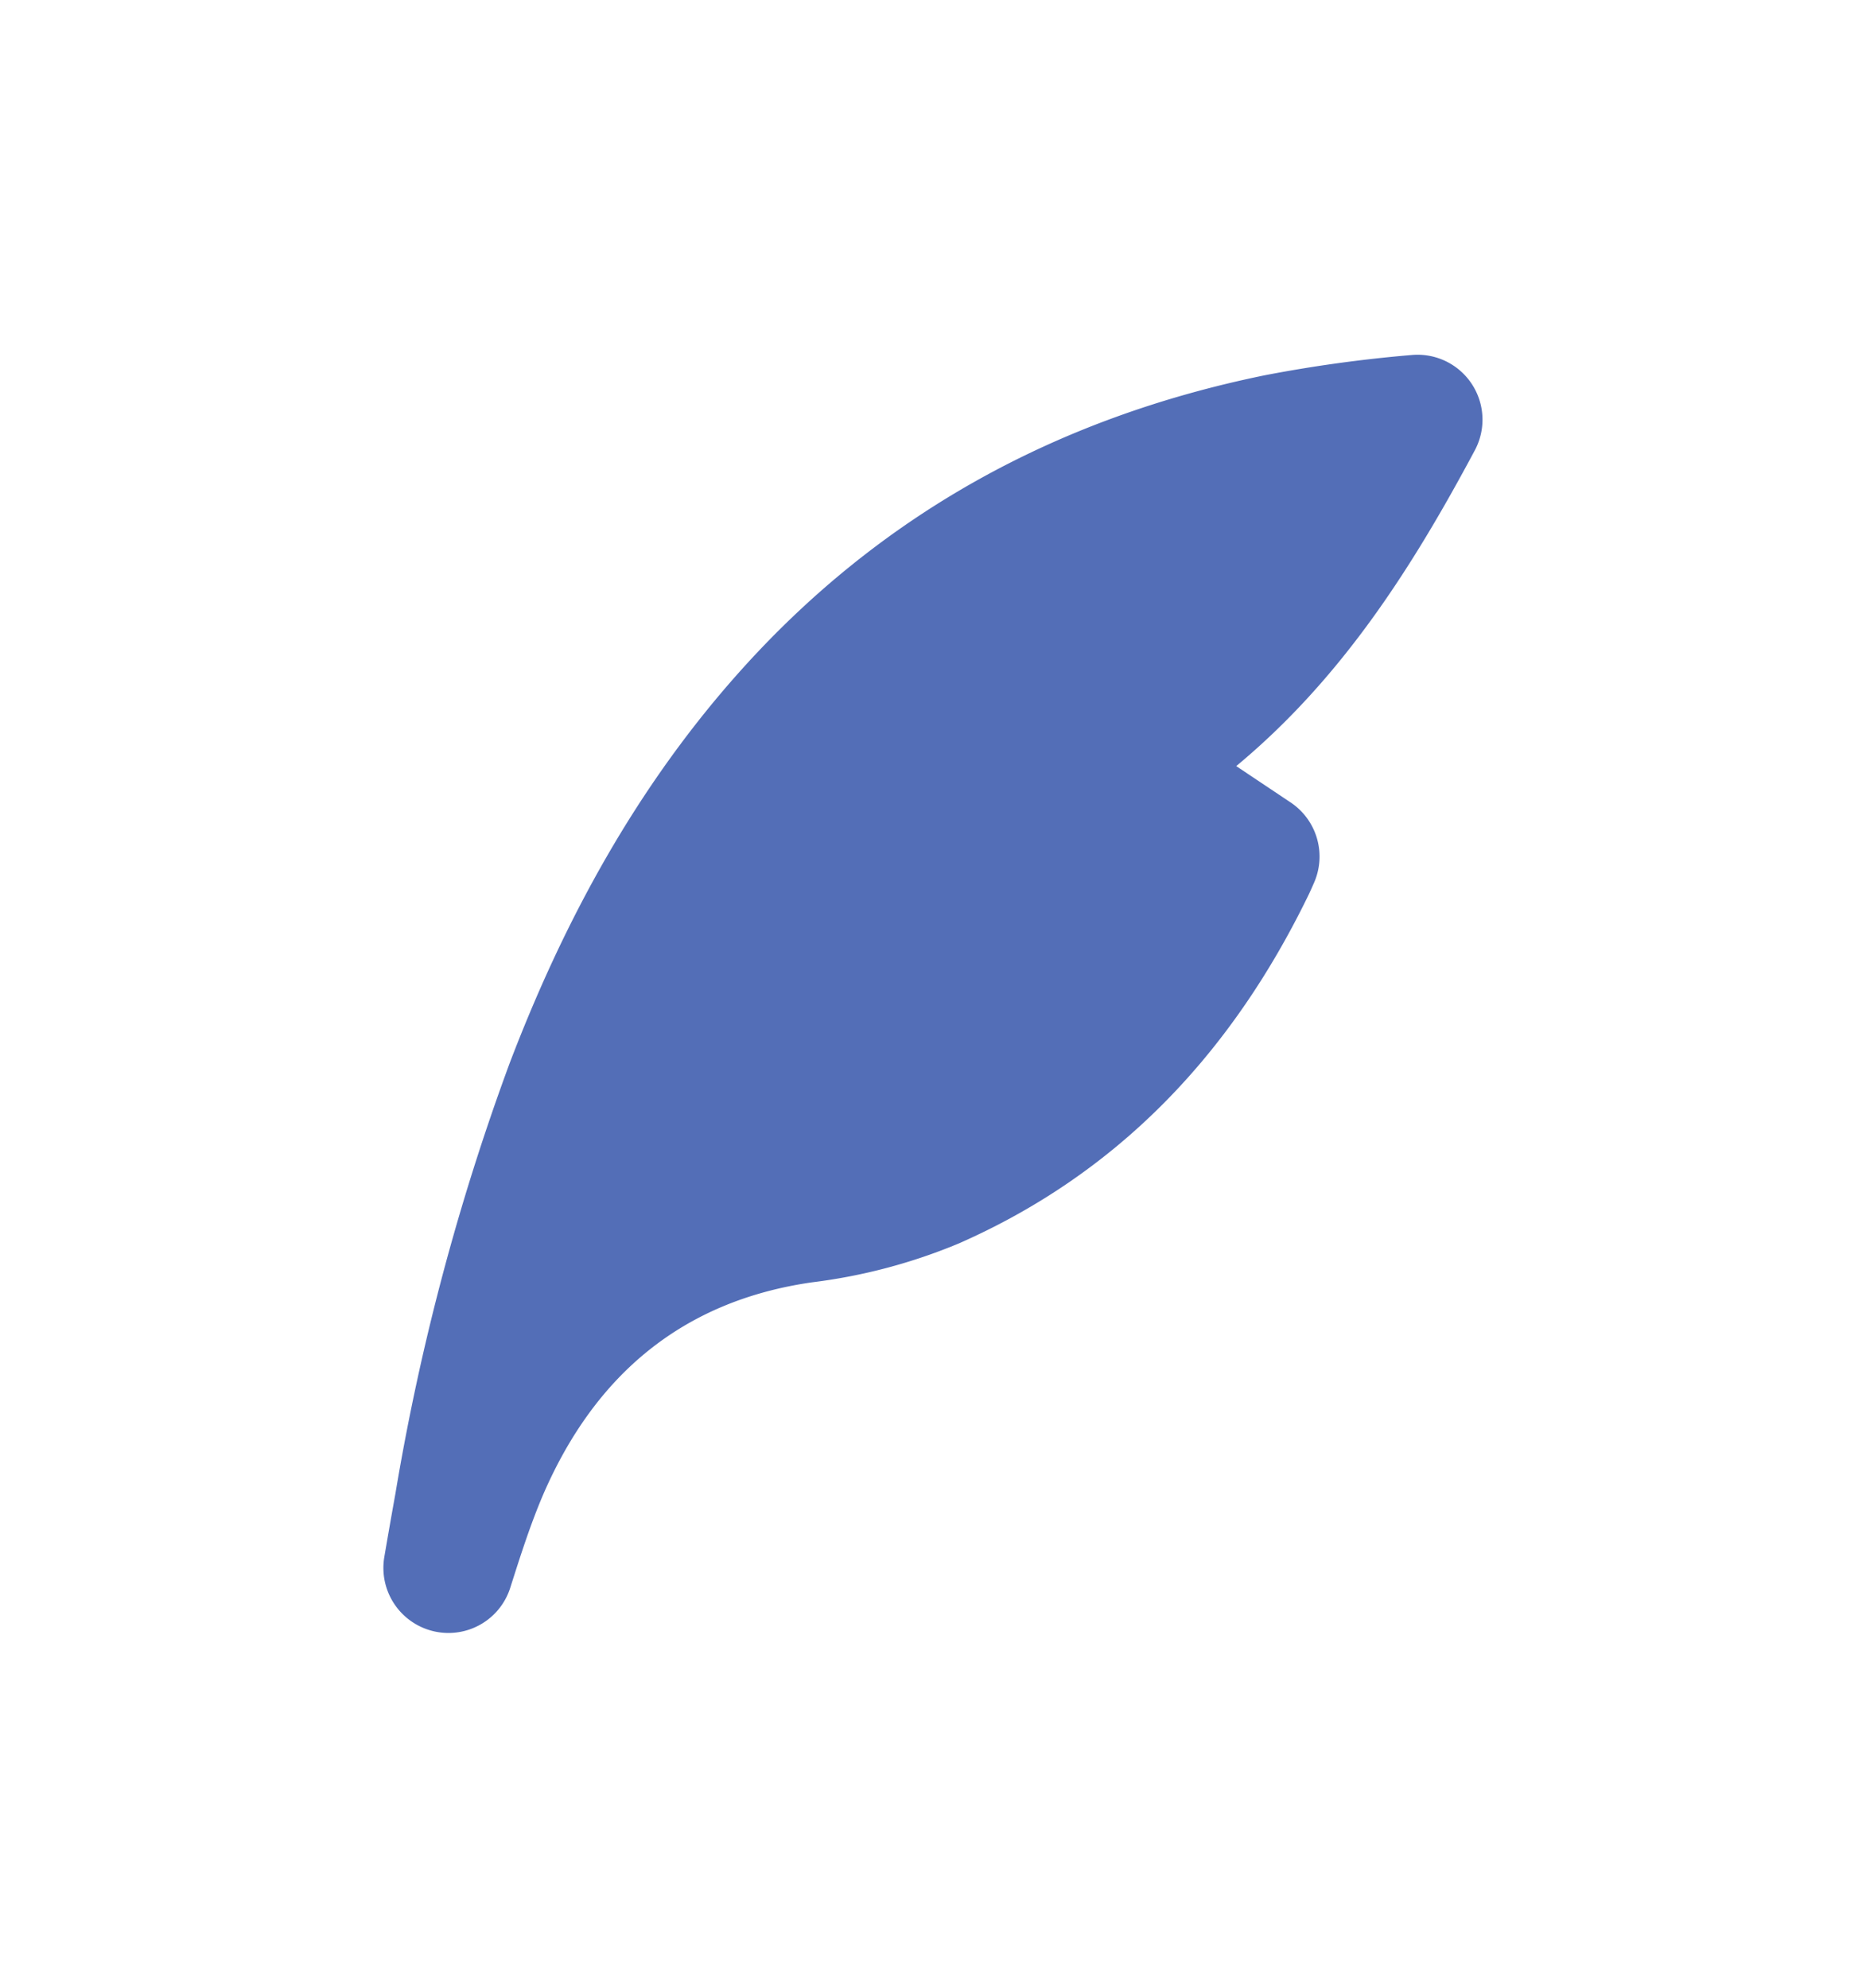 <svg id="圖層_1" data-name="圖層 1" xmlns="http://www.w3.org/2000/svg" viewBox="0 0 153.72 163.72"><defs><style>.cls-1{fill:#536eb7;}</style></defs><path class="cls-1" d="M36.94,134.5h0a5.36,5.36,0,0,1-5.28-6.26q.45-2.64.92-5.25A194.74,194.74,0,0,1,42,87.53C46.48,75.8,52.41,64.9,60.81,55.46c11.67-13.11,26.27-21.05,43.38-24.55a114.72,114.72,0,0,1,12.11-1.67,5.35,5.35,0,0,1,5.19,7.86c-5.15,9.64-10.95,18.78-19.65,26l4.49,3a5.36,5.36,0,0,1,1.91,6.63c-.18.41-.36.82-.56,1.22-6.26,12.78-15.46,22.62-28.63,28.44a45.9,45.9,0,0,1-12.16,3.23C56.17,107.16,49,113.3,44.76,123.07c-1.06,2.47-1.88,5.05-2.72,7.69A5.34,5.34,0,0,1,36.94,134.5Z"/></svg>